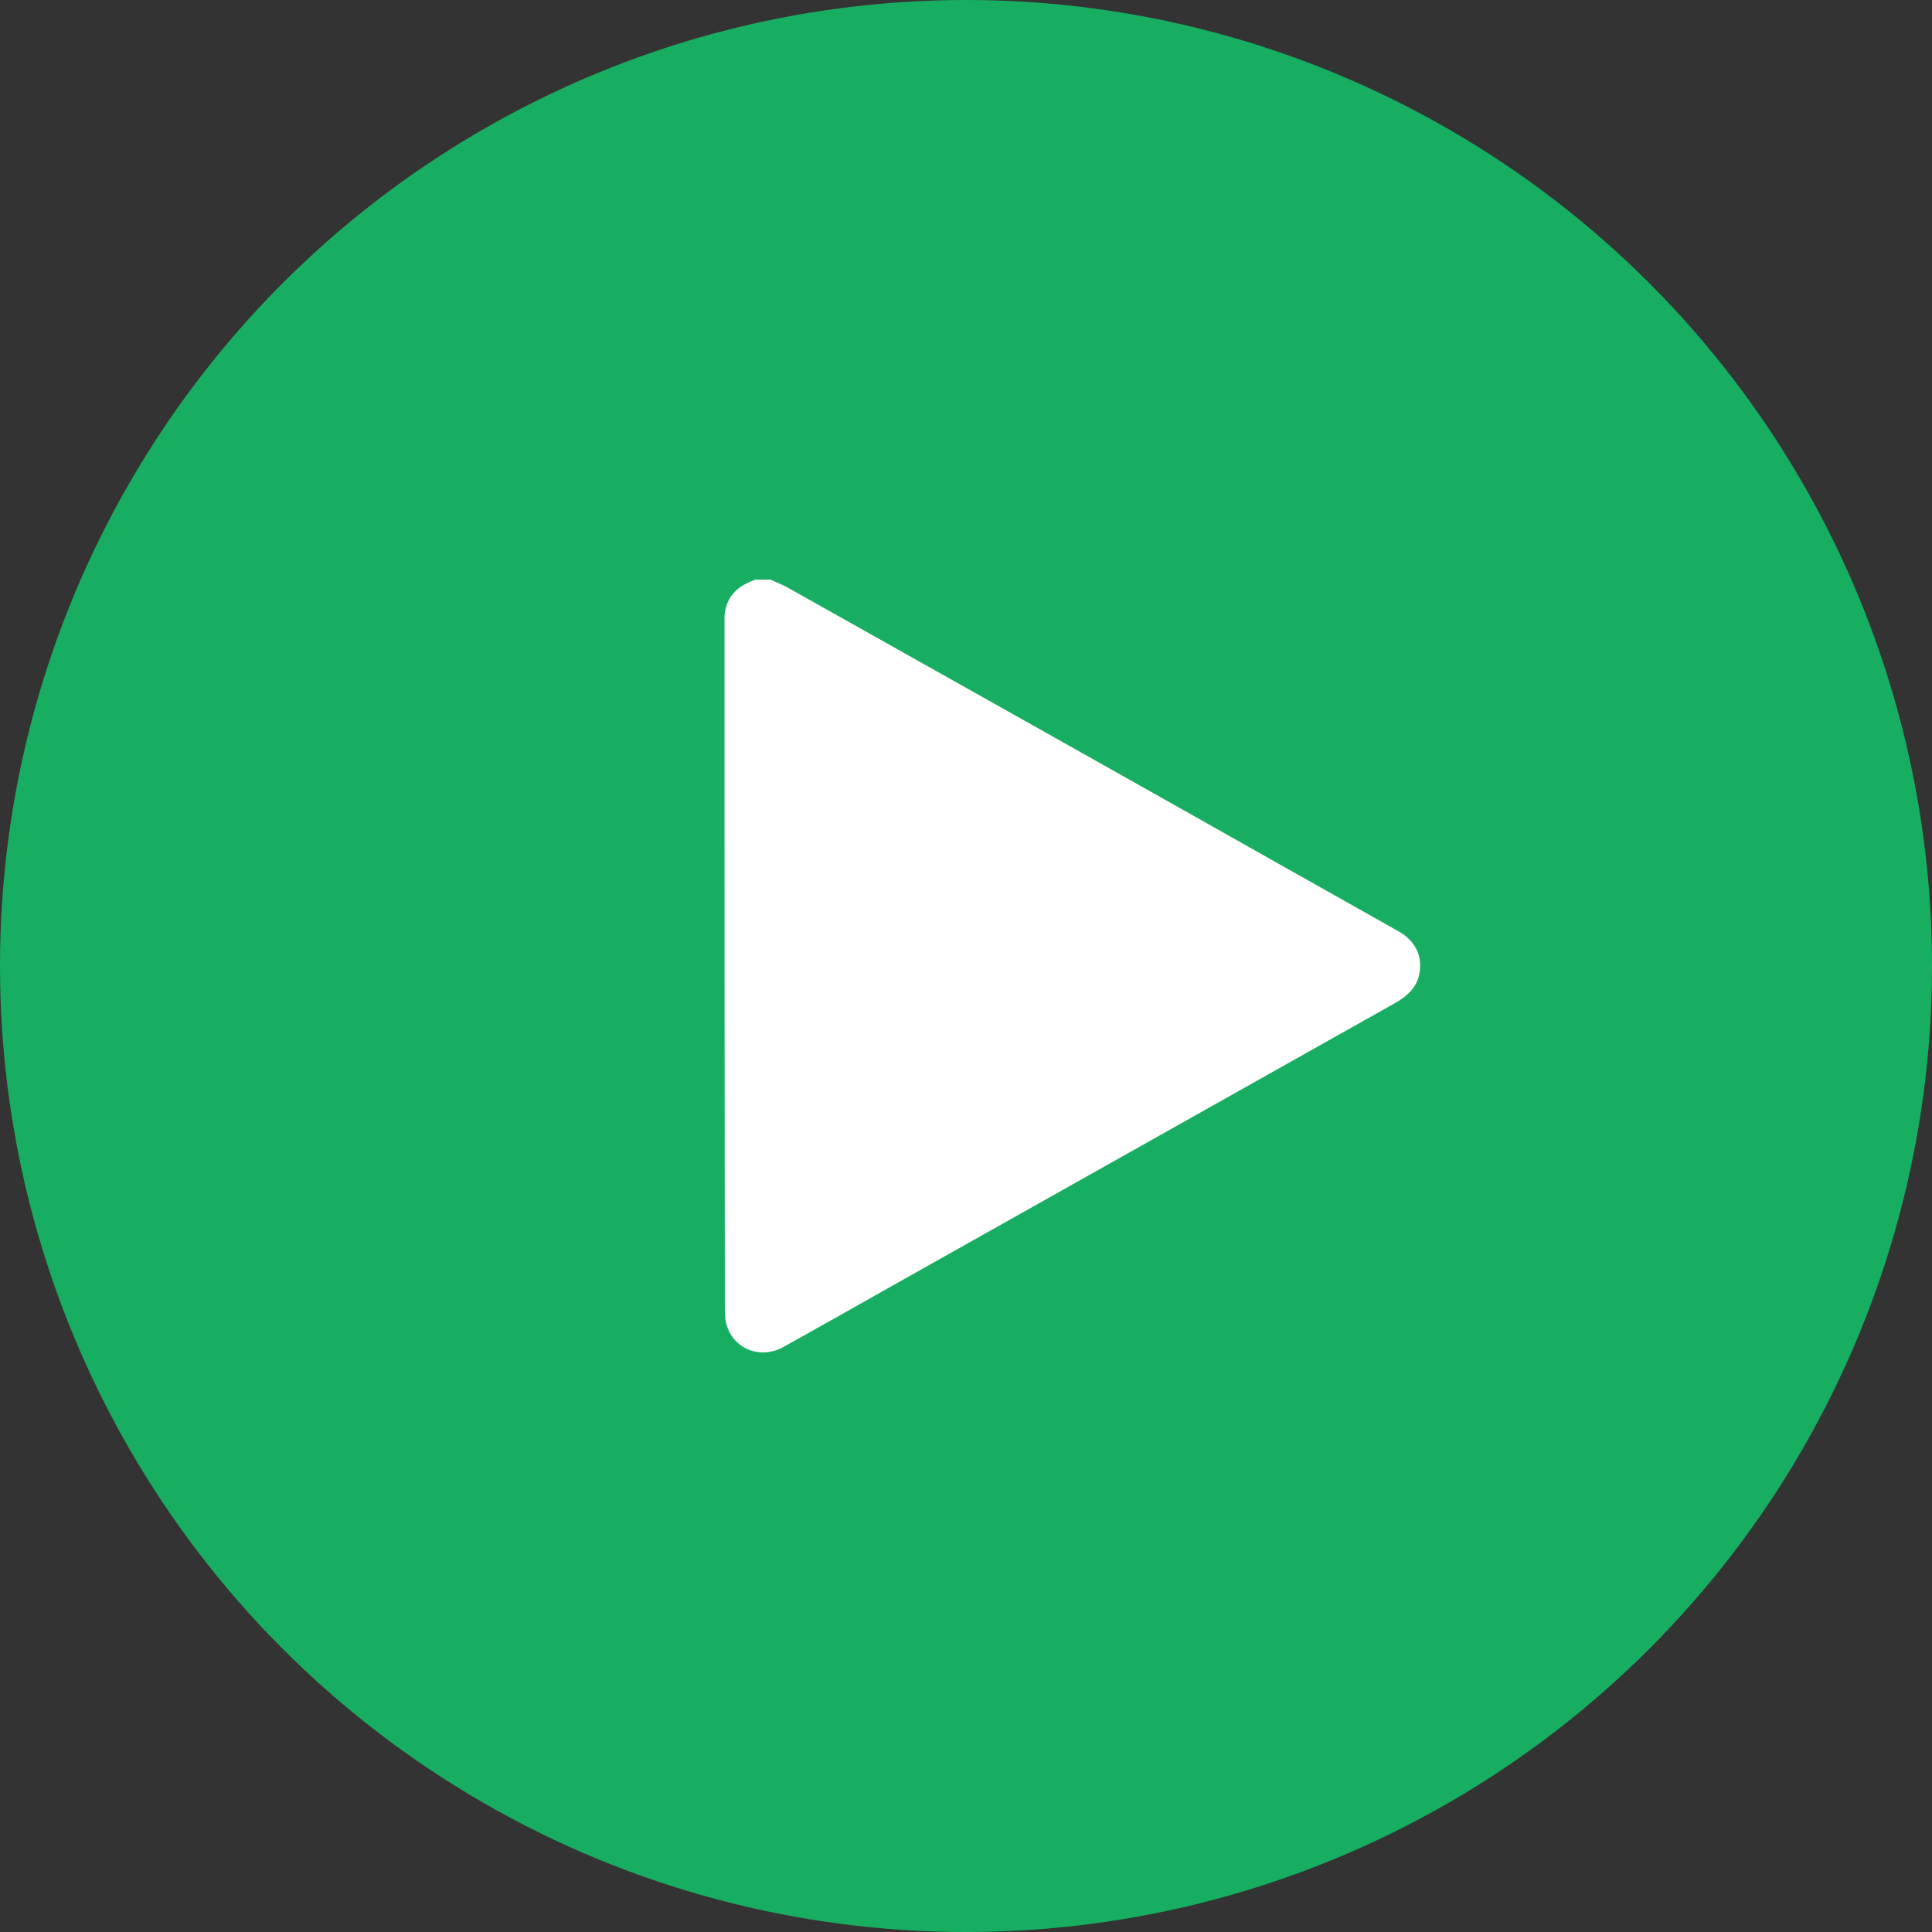 <svg xmlns="http://www.w3.org/2000/svg" width="40" height="40" viewBox="0 0 40 40" fill="none"><rect x="0" y="0" width="40" height="40" fill="#333333" stroke="none"/><circle cx="20" cy="20" r="20" fill="#18AE62"></circle><path d="M15.636 12C15.744 12 15.844 12 15.951 12C16.065 12.054 16.192 12.101 16.3 12.161C19.676 14.057 23.053 15.953 26.422 17.855C27.267 18.331 28.111 18.807 28.955 19.282C29.297 19.477 29.451 19.778 29.39 20.14C29.337 20.455 29.129 20.629 28.868 20.776C25.391 22.732 21.907 24.689 18.43 26.645C17.693 27.06 16.95 27.482 16.213 27.891C15.737 28.152 15.174 27.924 15.04 27.415C15.007 27.301 15.007 27.181 15.007 27.06C15 22.357 15 17.654 15 12.951C15 12.884 15 12.817 15 12.75C15.027 12.415 15.201 12.194 15.496 12.06C15.543 12.04 15.589 12.02 15.636 12Z" fill="white"></path></svg>